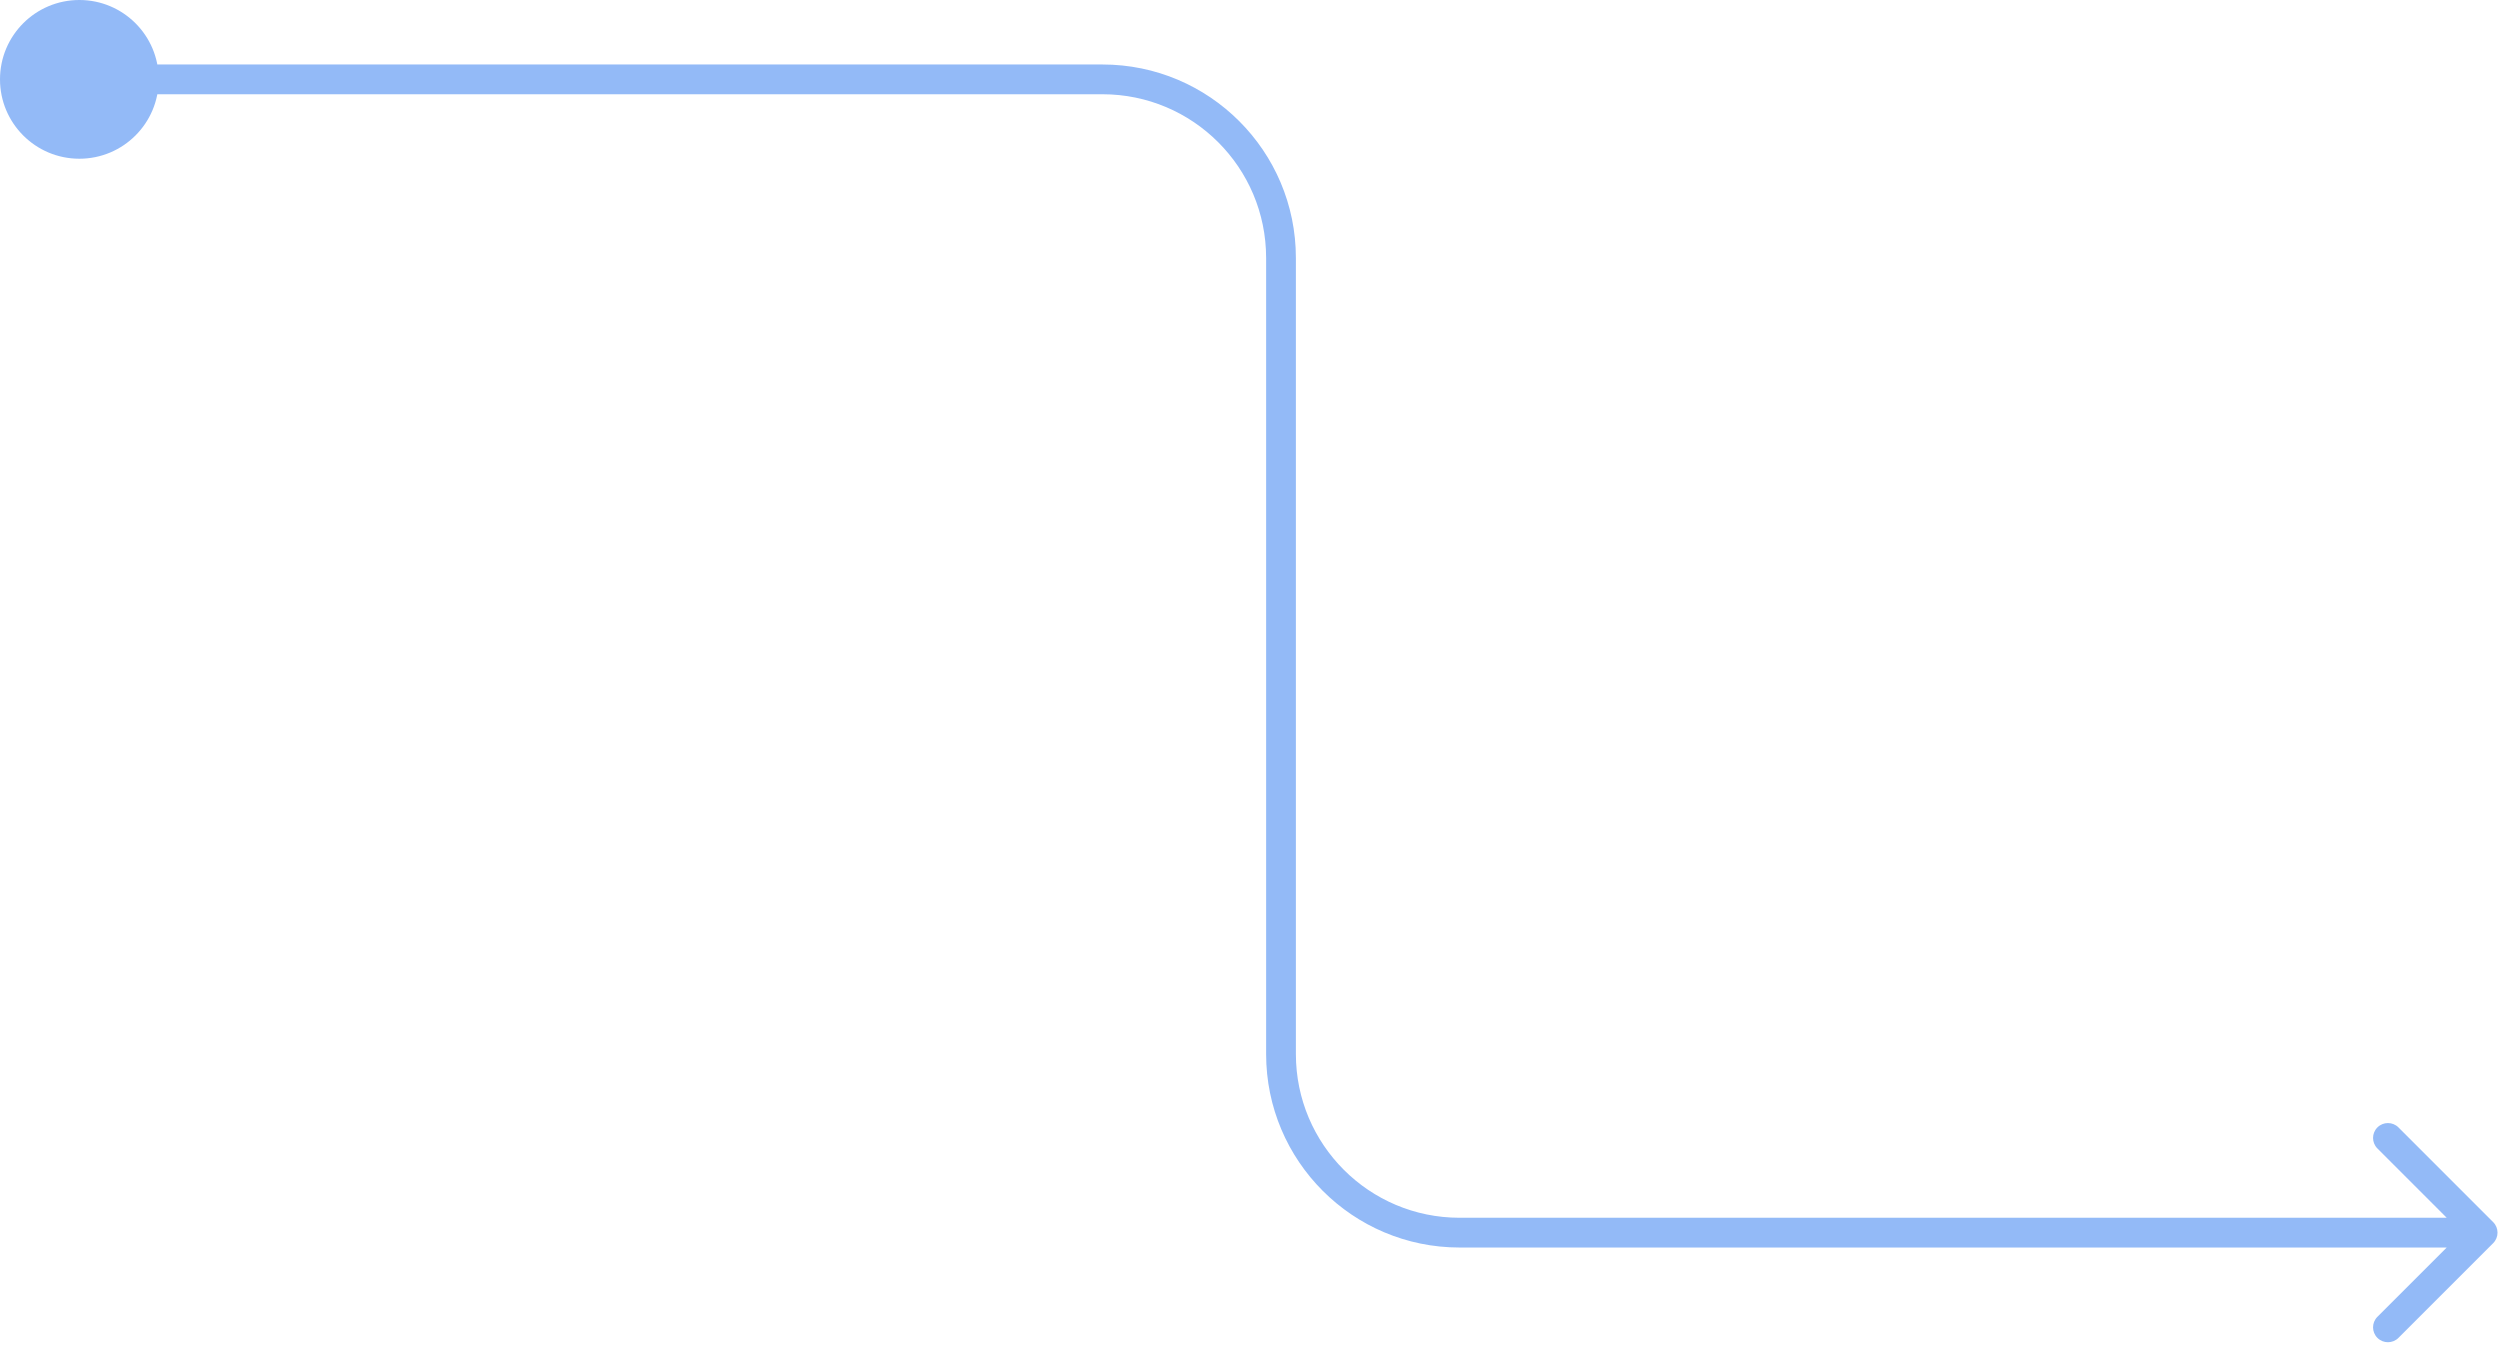 <?xml version="1.0" encoding="UTF-8"?> <svg xmlns="http://www.w3.org/2000/svg" width="336" height="181" viewBox="0 0 336 181" fill="none"><path d="M-0 10.667C-0 16.558 4.775 21.333 10.666 21.333C16.558 21.333 21.333 16.558 21.333 10.667C21.333 4.776 16.558 2.03451e-05 10.666 2.03451e-05C4.775 2.03451e-05 -0 4.776 -0 10.667ZM335.081 167.081C335.862 166.3 335.862 165.034 335.081 164.252L322.353 151.525C321.572 150.744 320.305 150.744 319.524 151.525C318.743 152.306 318.743 153.572 319.524 154.353L330.838 165.667L319.524 176.98C318.743 177.761 318.743 179.028 319.524 179.809C320.305 180.59 321.572 180.59 322.353 179.809L335.081 167.081ZM10.666 10.667V12.667H148.166V10.667V8.667H10.666V10.667ZM172.167 34.667H170.167V141.667H172.167H174.167V34.667H172.167ZM196.167 165.667V167.667H333.667V165.667V163.667H196.167V165.667ZM172.167 141.667H170.167C170.167 156.026 181.807 167.667 196.167 167.667V165.667V163.667C184.016 163.667 174.167 153.817 174.167 141.667H172.167ZM148.166 10.667V12.667C160.317 12.667 170.167 22.516 170.167 34.667H172.167H174.167C174.167 20.307 162.526 8.667 148.166 8.667V10.667Z" fill="#93BAF7"></path></svg> 